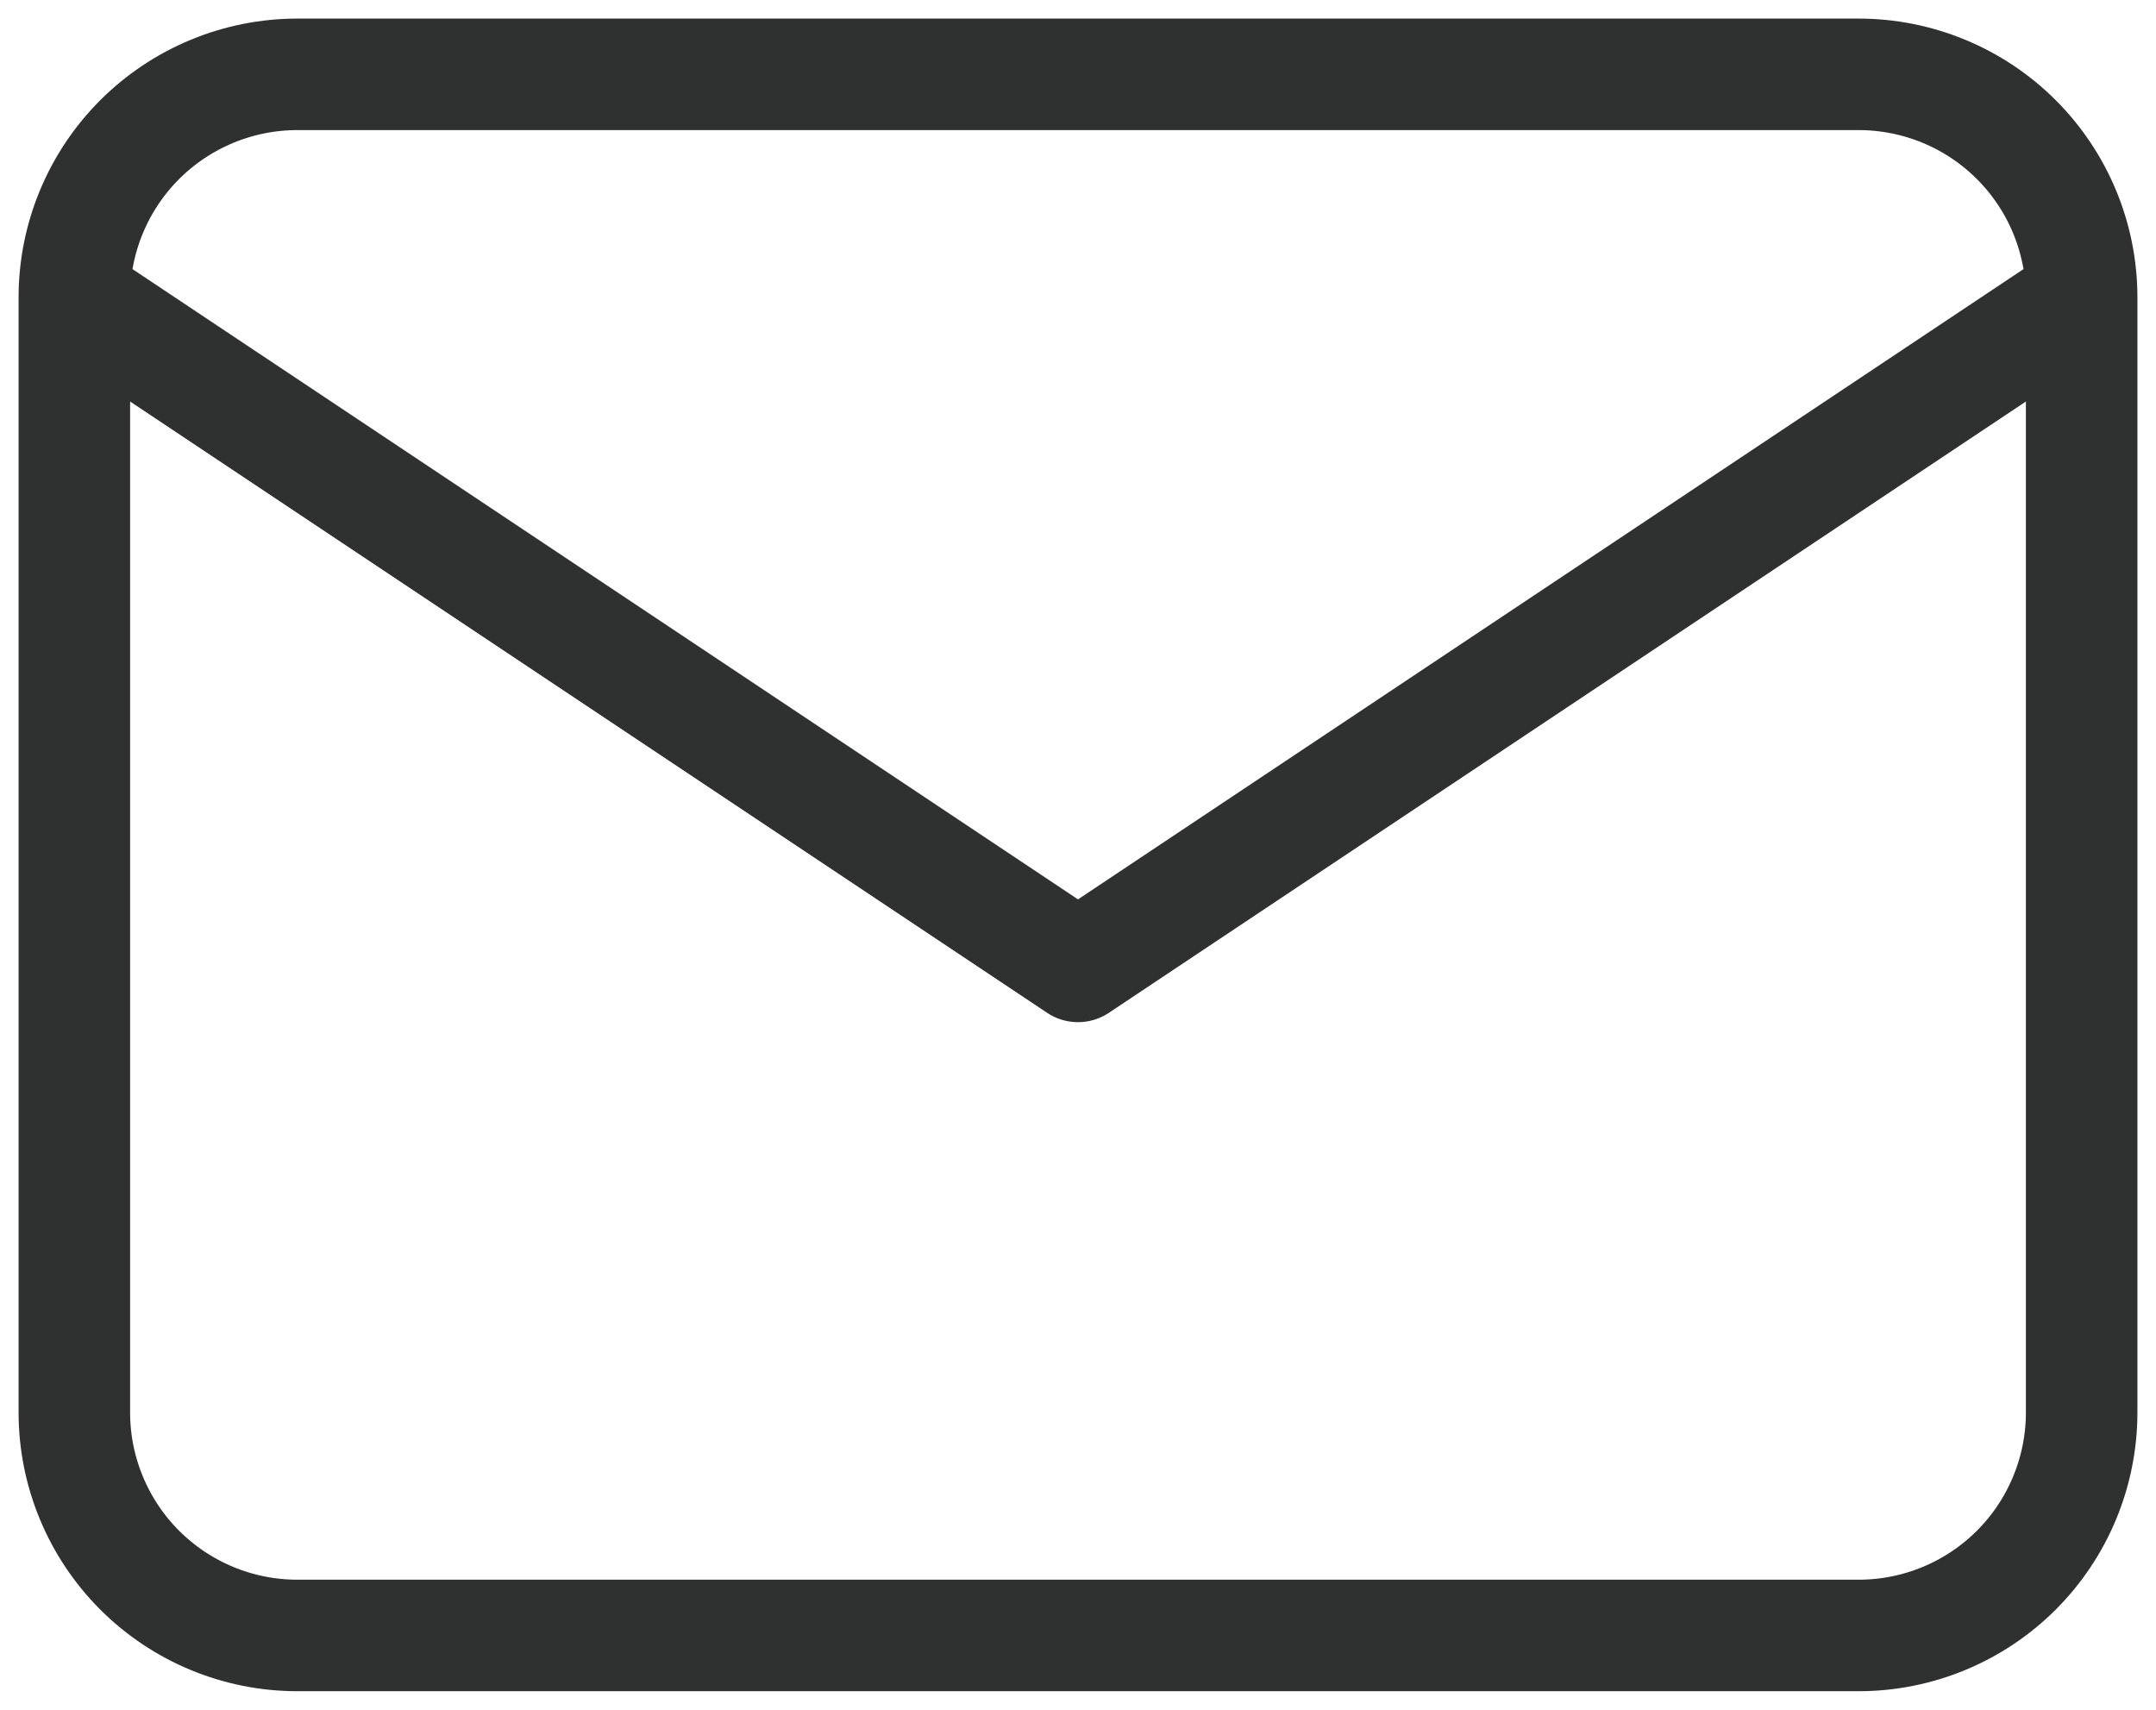<svg width="58" height="46" viewBox="0 0 58 46" fill="none" xmlns="http://www.w3.org/2000/svg">
<path d="M2 8C2 6.409 2.632 4.883 3.757 3.757C4.883 2.632 6.409 2 8 2H50C51.591 2 53.117 2.632 54.243 3.757C55.368 4.883 56 6.409 56 8M2 8V38C2 39.591 2.632 41.117 3.757 42.243C4.883 43.368 6.409 44 8 44H50C51.591 44 53.117 43.368 54.243 42.243C55.368 41.117 56 39.591 56 38V8M2 8L29 26L56 8" stroke="#2F3030" stroke-width="3" stroke-linecap="round" stroke-linejoin="round"/>
</svg>
